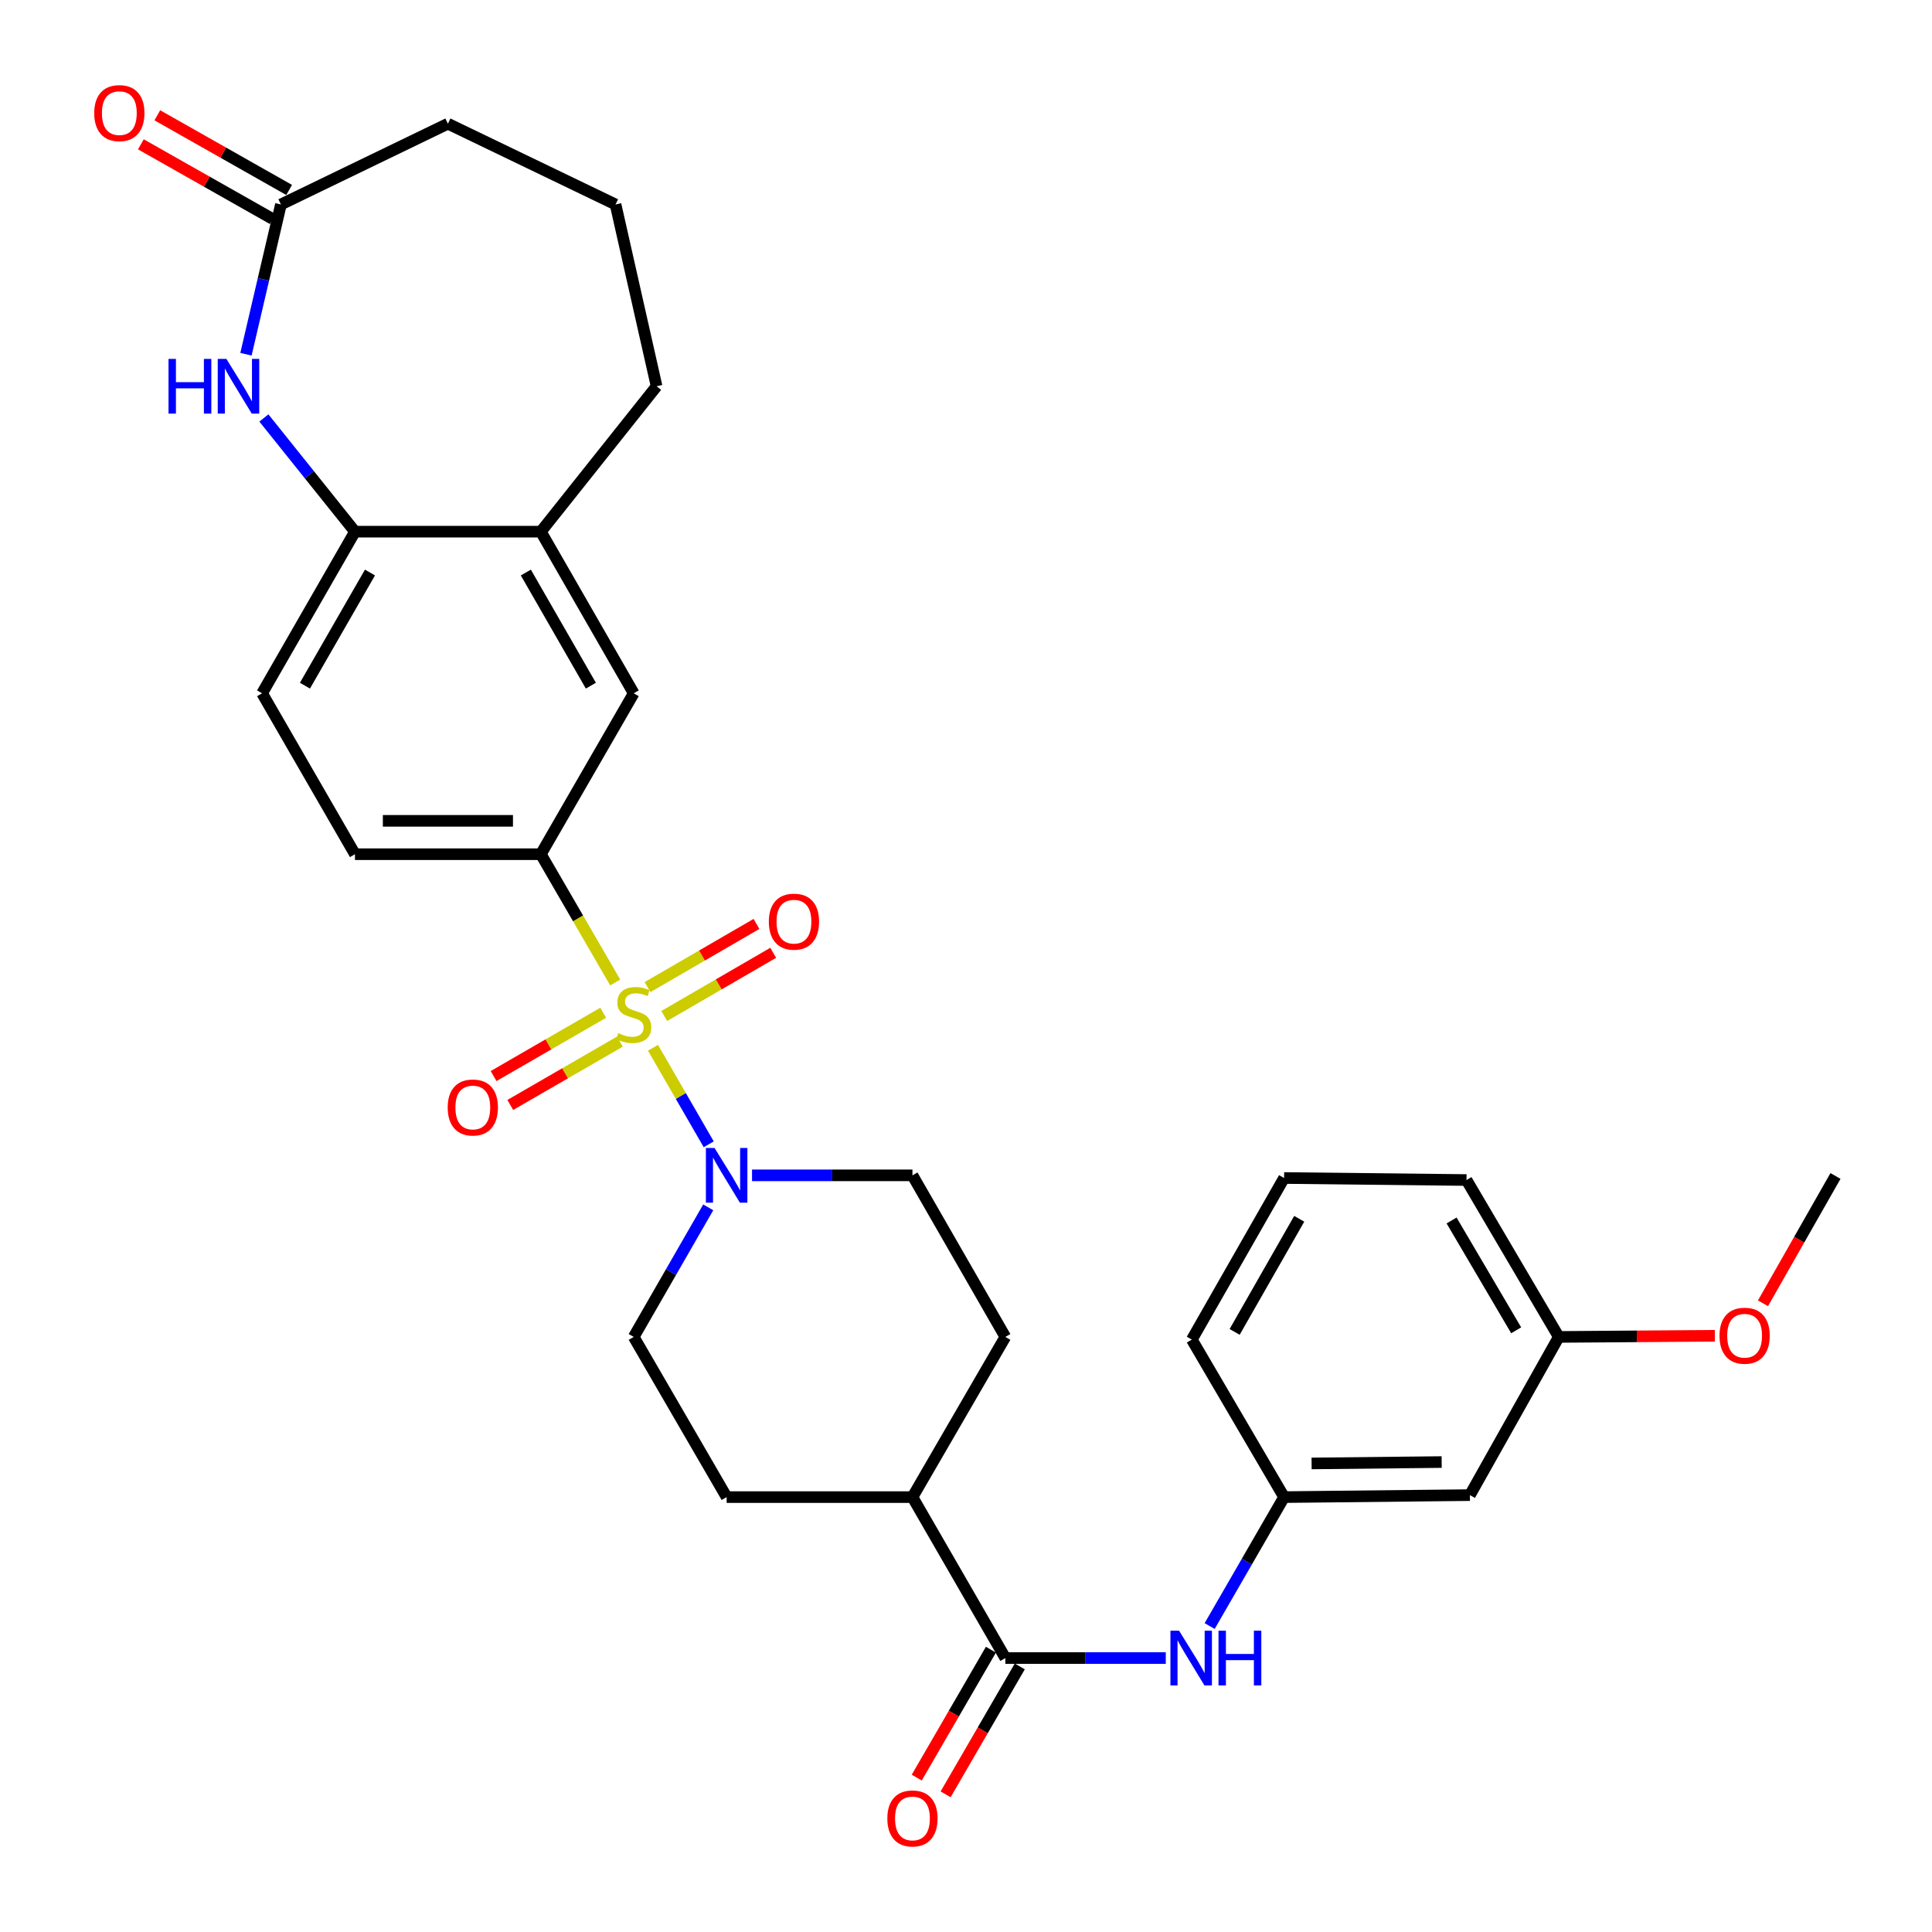 <?xml version='1.0' encoding='iso-8859-1'?>
<svg version='1.1' baseProfile='full'
              xmlns='http://www.w3.org/2000/svg'
                      xmlns:rdkit='http://www.rdkit.org/xml'
                      xmlns:xlink='http://www.w3.org/1999/xlink'
                  xml:space='preserve'
width='1000px' height='1000px' viewBox='0 0 1000 1000'>
<!-- END OF HEADER -->
<rect style='opacity:1.0;fill:#FFFFFF;stroke:none' width='1000' height='1000' x='0' y='0'> </rect>
<path class='bond-0' d='M 337.99,542.329 L 352.411,567.308' style='fill:none;fill-rule:evenodd;stroke:#CCCC00;stroke-width:6px;stroke-linecap:butt;stroke-linejoin:miter;stroke-opacity:1' />
<path class='bond-0' d='M 352.411,567.308 L 366.833,592.288' style='fill:none;fill-rule:evenodd;stroke:#0000FF;stroke-width:6px;stroke-linecap:butt;stroke-linejoin:miter;stroke-opacity:1' />
<path class='bond-1' d='M 318.435,508.528 L 299.188,475.332' style='fill:none;fill-rule:evenodd;stroke:#CCCC00;stroke-width:6px;stroke-linecap:butt;stroke-linejoin:miter;stroke-opacity:1' />
<path class='bond-1' d='M 299.188,475.332 L 279.941,442.136' style='fill:none;fill-rule:evenodd;stroke:#000000;stroke-width:6px;stroke-linecap:butt;stroke-linejoin:miter;stroke-opacity:1' />
<path class='bond-8' d='M 312.207,524.2 L 283.844,540.584' style='fill:none;fill-rule:evenodd;stroke:#CCCC00;stroke-width:6px;stroke-linecap:butt;stroke-linejoin:miter;stroke-opacity:1' />
<path class='bond-8' d='M 283.844,540.584 L 255.482,556.967' style='fill:none;fill-rule:evenodd;stroke:#FF0000;stroke-width:6px;stroke-linecap:butt;stroke-linejoin:miter;stroke-opacity:1' />
<path class='bond-8' d='M 320.845,539.155 L 292.483,555.538' style='fill:none;fill-rule:evenodd;stroke:#CCCC00;stroke-width:6px;stroke-linecap:butt;stroke-linejoin:miter;stroke-opacity:1' />
<path class='bond-8' d='M 292.483,555.538 L 264.121,571.922' style='fill:none;fill-rule:evenodd;stroke:#FF0000;stroke-width:6px;stroke-linecap:butt;stroke-linejoin:miter;stroke-opacity:1' />
<path class='bond-9' d='M 343.818,525.861 L 372.015,509.515' style='fill:none;fill-rule:evenodd;stroke:#CCCC00;stroke-width:6px;stroke-linecap:butt;stroke-linejoin:miter;stroke-opacity:1' />
<path class='bond-9' d='M 372.015,509.515 L 400.213,493.169' style='fill:none;fill-rule:evenodd;stroke:#FF0000;stroke-width:6px;stroke-linecap:butt;stroke-linejoin:miter;stroke-opacity:1' />
<path class='bond-9' d='M 335.156,510.92 L 363.354,494.574' style='fill:none;fill-rule:evenodd;stroke:#CCCC00;stroke-width:6px;stroke-linecap:butt;stroke-linejoin:miter;stroke-opacity:1' />
<path class='bond-9' d='M 363.354,494.574 L 391.551,478.227' style='fill:none;fill-rule:evenodd;stroke:#FF0000;stroke-width:6px;stroke-linecap:butt;stroke-linejoin:miter;stroke-opacity:1' />
<path class='bond-12' d='M 366.578,624.926 L 347.294,658.459' style='fill:none;fill-rule:evenodd;stroke:#0000FF;stroke-width:6px;stroke-linecap:butt;stroke-linejoin:miter;stroke-opacity:1' />
<path class='bond-12' d='M 347.294,658.459 L 328.01,691.991' style='fill:none;fill-rule:evenodd;stroke:#000000;stroke-width:6px;stroke-linecap:butt;stroke-linejoin:miter;stroke-opacity:1' />
<path class='bond-13' d='M 389.253,608.354 L 430.769,608.354' style='fill:none;fill-rule:evenodd;stroke:#0000FF;stroke-width:6px;stroke-linecap:butt;stroke-linejoin:miter;stroke-opacity:1' />
<path class='bond-13' d='M 430.769,608.354 L 472.286,608.354' style='fill:none;fill-rule:evenodd;stroke:#000000;stroke-width:6px;stroke-linecap:butt;stroke-linejoin:miter;stroke-opacity:1' />
<path class='bond-7' d='M 279.941,442.136 L 328.01,358.845' style='fill:none;fill-rule:evenodd;stroke:#000000;stroke-width:6px;stroke-linecap:butt;stroke-linejoin:miter;stroke-opacity:1' />
<path class='bond-16' d='M 279.941,442.136 L 183.735,442.136' style='fill:none;fill-rule:evenodd;stroke:#000000;stroke-width:6px;stroke-linecap:butt;stroke-linejoin:miter;stroke-opacity:1' />
<path class='bond-16' d='M 265.51,424.866 L 198.166,424.866' style='fill:none;fill-rule:evenodd;stroke:#000000;stroke-width:6px;stroke-linecap:butt;stroke-linejoin:miter;stroke-opacity:1' />
<path class='bond-2' d='M 136.593,216.344 L 160.164,245.766' style='fill:none;fill-rule:evenodd;stroke:#0000FF;stroke-width:6px;stroke-linecap:butt;stroke-linejoin:miter;stroke-opacity:1' />
<path class='bond-2' d='M 160.164,245.766 L 183.735,275.189' style='fill:none;fill-rule:evenodd;stroke:#000000;stroke-width:6px;stroke-linecap:butt;stroke-linejoin:miter;stroke-opacity:1' />
<path class='bond-6' d='M 127.311,183.353 L 136.358,144.593' style='fill:none;fill-rule:evenodd;stroke:#0000FF;stroke-width:6px;stroke-linecap:butt;stroke-linejoin:miter;stroke-opacity:1' />
<path class='bond-6' d='M 136.358,144.593 L 145.405,105.833' style='fill:none;fill-rule:evenodd;stroke:#000000;stroke-width:6px;stroke-linecap:butt;stroke-linejoin:miter;stroke-opacity:1' />
<path class='bond-3' d='M 520.364,858.209 L 472.286,774.899' style='fill:none;fill-rule:evenodd;stroke:#000000;stroke-width:6px;stroke-linecap:butt;stroke-linejoin:miter;stroke-opacity:1' />
<path class='bond-5' d='M 520.364,858.209 L 561.885,858.209' style='fill:none;fill-rule:evenodd;stroke:#000000;stroke-width:6px;stroke-linecap:butt;stroke-linejoin:miter;stroke-opacity:1' />
<path class='bond-5' d='M 561.885,858.209 L 603.406,858.209' style='fill:none;fill-rule:evenodd;stroke:#0000FF;stroke-width:6px;stroke-linecap:butt;stroke-linejoin:miter;stroke-opacity:1' />
<path class='bond-15' d='M 512.894,853.878 L 493.7,886.983' style='fill:none;fill-rule:evenodd;stroke:#000000;stroke-width:6px;stroke-linecap:butt;stroke-linejoin:miter;stroke-opacity:1' />
<path class='bond-15' d='M 493.7,886.983 L 474.507,920.088' style='fill:none;fill-rule:evenodd;stroke:#FF0000;stroke-width:6px;stroke-linecap:butt;stroke-linejoin:miter;stroke-opacity:1' />
<path class='bond-15' d='M 527.835,862.54 L 508.641,895.646' style='fill:none;fill-rule:evenodd;stroke:#000000;stroke-width:6px;stroke-linecap:butt;stroke-linejoin:miter;stroke-opacity:1' />
<path class='bond-15' d='M 508.641,895.646 L 489.448,928.751' style='fill:none;fill-rule:evenodd;stroke:#FF0000;stroke-width:6px;stroke-linecap:butt;stroke-linejoin:miter;stroke-opacity:1' />
<path class='bond-4' d='M 183.735,275.189 L 135.656,358.845' style='fill:none;fill-rule:evenodd;stroke:#000000;stroke-width:6px;stroke-linecap:butt;stroke-linejoin:miter;stroke-opacity:1' />
<path class='bond-4' d='M 191.497,296.343 L 157.842,354.902' style='fill:none;fill-rule:evenodd;stroke:#000000;stroke-width:6px;stroke-linecap:butt;stroke-linejoin:miter;stroke-opacity:1' />
<path class='bond-31' d='M 183.735,275.189 L 279.941,275.189' style='fill:none;fill-rule:evenodd;stroke:#000000;stroke-width:6px;stroke-linecap:butt;stroke-linejoin:miter;stroke-opacity:1' />
<path class='bond-14' d='M 626.113,841.644 L 645.376,808.271' style='fill:none;fill-rule:evenodd;stroke:#0000FF;stroke-width:6px;stroke-linecap:butt;stroke-linejoin:miter;stroke-opacity:1' />
<path class='bond-14' d='M 645.376,808.271 L 664.64,774.899' style='fill:none;fill-rule:evenodd;stroke:#000000;stroke-width:6px;stroke-linecap:butt;stroke-linejoin:miter;stroke-opacity:1' />
<path class='bond-19' d='M 149.66,98.319 L 115.543,78.997' style='fill:none;fill-rule:evenodd;stroke:#000000;stroke-width:6px;stroke-linecap:butt;stroke-linejoin:miter;stroke-opacity:1' />
<path class='bond-19' d='M 115.543,78.997 L 81.426,59.674' style='fill:none;fill-rule:evenodd;stroke:#FF0000;stroke-width:6px;stroke-linecap:butt;stroke-linejoin:miter;stroke-opacity:1' />
<path class='bond-19' d='M 141.149,113.347 L 107.032,94.024' style='fill:none;fill-rule:evenodd;stroke:#000000;stroke-width:6px;stroke-linecap:butt;stroke-linejoin:miter;stroke-opacity:1' />
<path class='bond-19' d='M 107.032,94.024 L 72.915,74.702' style='fill:none;fill-rule:evenodd;stroke:#FF0000;stroke-width:6px;stroke-linecap:butt;stroke-linejoin:miter;stroke-opacity:1' />
<path class='bond-33' d='M 145.405,105.833 L 231.833,64.029' style='fill:none;fill-rule:evenodd;stroke:#000000;stroke-width:6px;stroke-linecap:butt;stroke-linejoin:miter;stroke-opacity:1' />
<path class='bond-10' d='M 328.01,358.845 L 279.941,275.189' style='fill:none;fill-rule:evenodd;stroke:#000000;stroke-width:6px;stroke-linecap:butt;stroke-linejoin:miter;stroke-opacity:1' />
<path class='bond-10' d='M 305.826,354.901 L 272.177,296.342' style='fill:none;fill-rule:evenodd;stroke:#000000;stroke-width:6px;stroke-linecap:butt;stroke-linejoin:miter;stroke-opacity:1' />
<path class='bond-25' d='M 279.941,275.189 L 339.85,199.928' style='fill:none;fill-rule:evenodd;stroke:#000000;stroke-width:6px;stroke-linecap:butt;stroke-linejoin:miter;stroke-opacity:1' />
<path class='bond-11' d='M 472.286,774.899 L 520.364,691.991' style='fill:none;fill-rule:evenodd;stroke:#000000;stroke-width:6px;stroke-linecap:butt;stroke-linejoin:miter;stroke-opacity:1' />
<path class='bond-32' d='M 472.286,774.899 L 376.109,774.899' style='fill:none;fill-rule:evenodd;stroke:#000000;stroke-width:6px;stroke-linecap:butt;stroke-linejoin:miter;stroke-opacity:1' />
<path class='bond-20' d='M 328.01,691.991 L 376.109,774.899' style='fill:none;fill-rule:evenodd;stroke:#000000;stroke-width:6px;stroke-linecap:butt;stroke-linejoin:miter;stroke-opacity:1' />
<path class='bond-21' d='M 472.286,608.354 L 520.364,691.991' style='fill:none;fill-rule:evenodd;stroke:#000000;stroke-width:6px;stroke-linecap:butt;stroke-linejoin:miter;stroke-opacity:1' />
<path class='bond-17' d='M 664.64,774.899 L 760.817,773.872' style='fill:none;fill-rule:evenodd;stroke:#000000;stroke-width:6px;stroke-linecap:butt;stroke-linejoin:miter;stroke-opacity:1' />
<path class='bond-17' d='M 678.882,757.475 L 746.206,756.757' style='fill:none;fill-rule:evenodd;stroke:#000000;stroke-width:6px;stroke-linecap:butt;stroke-linejoin:miter;stroke-opacity:1' />
<path class='bond-28' d='M 664.64,774.899 L 616.887,693.373' style='fill:none;fill-rule:evenodd;stroke:#000000;stroke-width:6px;stroke-linecap:butt;stroke-linejoin:miter;stroke-opacity:1' />
<path class='bond-18' d='M 183.735,442.136 L 135.656,358.845' style='fill:none;fill-rule:evenodd;stroke:#000000;stroke-width:6px;stroke-linecap:butt;stroke-linejoin:miter;stroke-opacity:1' />
<path class='bond-22' d='M 760.817,773.872 L 806.823,691.991' style='fill:none;fill-rule:evenodd;stroke:#000000;stroke-width:6px;stroke-linecap:butt;stroke-linejoin:miter;stroke-opacity:1' />
<path class='bond-23' d='M 806.823,691.991 L 847.214,691.693' style='fill:none;fill-rule:evenodd;stroke:#000000;stroke-width:6px;stroke-linecap:butt;stroke-linejoin:miter;stroke-opacity:1' />
<path class='bond-23' d='M 847.214,691.693 L 887.605,691.395' style='fill:none;fill-rule:evenodd;stroke:#FF0000;stroke-width:6px;stroke-linecap:butt;stroke-linejoin:miter;stroke-opacity:1' />
<path class='bond-34' d='M 806.823,691.991 L 759.061,610.782' style='fill:none;fill-rule:evenodd;stroke:#000000;stroke-width:6px;stroke-linecap:butt;stroke-linejoin:miter;stroke-opacity:1' />
<path class='bond-34' d='M 784.772,688.565 L 751.338,631.718' style='fill:none;fill-rule:evenodd;stroke:#000000;stroke-width:6px;stroke-linecap:butt;stroke-linejoin:miter;stroke-opacity:1' />
<path class='bond-30' d='M 912.517,674.585 L 931.28,641.633' style='fill:none;fill-rule:evenodd;stroke:#FF0000;stroke-width:6px;stroke-linecap:butt;stroke-linejoin:miter;stroke-opacity:1' />
<path class='bond-30' d='M 931.28,641.633 L 950.043,608.68' style='fill:none;fill-rule:evenodd;stroke:#000000;stroke-width:6px;stroke-linecap:butt;stroke-linejoin:miter;stroke-opacity:1' />
<path class='bond-24' d='M 231.833,64.029 L 318.608,105.833' style='fill:none;fill-rule:evenodd;stroke:#000000;stroke-width:6px;stroke-linecap:butt;stroke-linejoin:miter;stroke-opacity:1' />
<path class='bond-26' d='M 339.85,199.928 L 318.608,105.833' style='fill:none;fill-rule:evenodd;stroke:#000000;stroke-width:6px;stroke-linecap:butt;stroke-linejoin:miter;stroke-opacity:1' />
<path class='bond-27' d='M 664.64,609.736 L 616.887,693.373' style='fill:none;fill-rule:evenodd;stroke:#000000;stroke-width:6px;stroke-linecap:butt;stroke-linejoin:miter;stroke-opacity:1' />
<path class='bond-27' d='M 672.475,630.845 L 639.048,689.39' style='fill:none;fill-rule:evenodd;stroke:#000000;stroke-width:6px;stroke-linecap:butt;stroke-linejoin:miter;stroke-opacity:1' />
<path class='bond-29' d='M 664.64,609.736 L 759.061,610.782' style='fill:none;fill-rule:evenodd;stroke:#000000;stroke-width:6px;stroke-linecap:butt;stroke-linejoin:miter;stroke-opacity:1' />
<path  class='atom-0' d='M 320.01 534.764
Q 320.33 534.884, 321.65 535.444
Q 322.97 536.004, 324.41 536.364
Q 325.89 536.684, 327.33 536.684
Q 330.01 536.684, 331.57 535.404
Q 333.13 534.084, 333.13 531.804
Q 333.13 530.244, 332.33 529.284
Q 331.57 528.324, 330.37 527.804
Q 329.17 527.284, 327.17 526.684
Q 324.65 525.924, 323.13 525.204
Q 321.65 524.484, 320.57 522.964
Q 319.53 521.444, 319.53 518.884
Q 319.53 515.324, 321.93 513.124
Q 324.37 510.924, 329.17 510.924
Q 332.45 510.924, 336.17 512.484
L 335.25 515.564
Q 331.85 514.164, 329.29 514.164
Q 326.53 514.164, 325.01 515.324
Q 323.49 516.444, 323.53 518.404
Q 323.53 519.924, 324.29 520.844
Q 325.09 521.764, 326.21 522.284
Q 327.37 522.804, 329.29 523.404
Q 331.85 524.204, 333.37 525.004
Q 334.89 525.804, 335.97 527.444
Q 337.09 529.044, 337.09 531.804
Q 337.09 535.724, 334.45 537.844
Q 331.85 539.924, 327.49 539.924
Q 324.97 539.924, 323.05 539.364
Q 321.17 538.844, 318.93 537.924
L 320.01 534.764
' fill='#CCCC00'/>
<path  class='atom-1' d='M 369.849 594.194
L 379.129 609.194
Q 380.049 610.674, 381.529 613.354
Q 383.009 616.034, 383.089 616.194
L 383.089 594.194
L 386.849 594.194
L 386.849 622.514
L 382.969 622.514
L 373.009 606.114
Q 371.849 604.194, 370.609 601.994
Q 369.409 599.794, 369.049 599.114
L 369.049 622.514
L 365.369 622.514
L 365.369 594.194
L 369.849 594.194
' fill='#0000FF'/>
<path  class='atom-3' d='M 87.222 185.768
L 91.062 185.768
L 91.062 197.808
L 105.542 197.808
L 105.542 185.768
L 109.382 185.768
L 109.382 214.088
L 105.542 214.088
L 105.542 201.008
L 91.062 201.008
L 91.062 214.088
L 87.222 214.088
L 87.222 185.768
' fill='#0000FF'/>
<path  class='atom-3' d='M 117.182 185.768
L 126.462 200.768
Q 127.382 202.248, 128.862 204.928
Q 130.342 207.608, 130.422 207.768
L 130.422 185.768
L 134.182 185.768
L 134.182 214.088
L 130.302 214.088
L 120.342 197.688
Q 119.182 195.768, 117.942 193.568
Q 116.742 191.368, 116.382 190.688
L 116.382 214.088
L 112.702 214.088
L 112.702 185.768
L 117.182 185.768
' fill='#0000FF'/>
<path  class='atom-6' d='M 610.291 844.049
L 619.571 859.049
Q 620.491 860.529, 621.971 863.209
Q 623.451 865.889, 623.531 866.049
L 623.531 844.049
L 627.291 844.049
L 627.291 872.369
L 623.411 872.369
L 613.451 855.969
Q 612.291 854.049, 611.051 851.849
Q 609.851 849.649, 609.491 848.969
L 609.491 872.369
L 605.811 872.369
L 605.811 844.049
L 610.291 844.049
' fill='#0000FF'/>
<path  class='atom-6' d='M 630.691 844.049
L 634.531 844.049
L 634.531 856.089
L 649.011 856.089
L 649.011 844.049
L 652.851 844.049
L 652.851 872.369
L 649.011 872.369
L 649.011 859.289
L 634.531 859.289
L 634.531 872.369
L 630.691 872.369
L 630.691 844.049
' fill='#0000FF'/>
<path  class='atom-9' d='M 231.729 573.231
Q 231.729 566.431, 235.089 562.631
Q 238.449 558.831, 244.729 558.831
Q 251.009 558.831, 254.369 562.631
Q 257.729 566.431, 257.729 573.231
Q 257.729 580.111, 254.329 584.031
Q 250.929 587.911, 244.729 587.911
Q 238.489 587.911, 235.089 584.031
Q 231.729 580.151, 231.729 573.231
M 244.729 584.711
Q 249.049 584.711, 251.369 581.831
Q 253.729 578.911, 253.729 573.231
Q 253.729 567.671, 251.369 564.871
Q 249.049 562.031, 244.729 562.031
Q 240.409 562.031, 238.049 564.831
Q 235.729 567.631, 235.729 573.231
Q 235.729 578.951, 238.049 581.831
Q 240.409 584.711, 244.729 584.711
' fill='#FF0000'/>
<path  class='atom-10' d='M 397.947 477.045
Q 397.947 470.245, 401.307 466.445
Q 404.667 462.645, 410.947 462.645
Q 417.227 462.645, 420.587 466.445
Q 423.947 470.245, 423.947 477.045
Q 423.947 483.925, 420.547 487.845
Q 417.147 491.725, 410.947 491.725
Q 404.707 491.725, 401.307 487.845
Q 397.947 483.965, 397.947 477.045
M 410.947 488.525
Q 415.267 488.525, 417.587 485.645
Q 419.947 482.725, 419.947 477.045
Q 419.947 471.485, 417.587 468.685
Q 415.267 465.845, 410.947 465.845
Q 406.627 465.845, 404.267 468.645
Q 401.947 471.445, 401.947 477.045
Q 401.947 482.765, 404.267 485.645
Q 406.627 488.525, 410.947 488.525
' fill='#FF0000'/>
<path  class='atom-16' d='M 459.286 941.216
Q 459.286 934.416, 462.646 930.616
Q 466.006 926.816, 472.286 926.816
Q 478.566 926.816, 481.926 930.616
Q 485.286 934.416, 485.286 941.216
Q 485.286 948.096, 481.886 952.016
Q 478.486 955.896, 472.286 955.896
Q 466.046 955.896, 462.646 952.016
Q 459.286 948.136, 459.286 941.216
M 472.286 952.696
Q 476.606 952.696, 478.926 949.816
Q 481.286 946.896, 481.286 941.216
Q 481.286 935.656, 478.926 932.856
Q 476.606 930.016, 472.286 930.016
Q 467.966 930.016, 465.606 932.816
Q 463.286 935.616, 463.286 941.216
Q 463.286 946.936, 465.606 949.816
Q 467.966 952.696, 472.286 952.696
' fill='#FF0000'/>
<path  class='atom-20' d='M 48.768 58.544
Q 48.768 51.744, 52.128 47.944
Q 55.488 44.144, 61.768 44.144
Q 68.048 44.144, 71.408 47.944
Q 74.768 51.744, 74.768 58.544
Q 74.768 65.424, 71.368 69.344
Q 67.968 73.224, 61.768 73.224
Q 55.528 73.224, 52.128 69.344
Q 48.768 65.464, 48.768 58.544
M 61.768 70.024
Q 66.088 70.024, 68.408 67.144
Q 70.768 64.224, 70.768 58.544
Q 70.768 52.984, 68.408 50.184
Q 66.088 47.344, 61.768 47.344
Q 57.448 47.344, 55.088 50.144
Q 52.768 52.944, 52.768 58.544
Q 52.768 64.264, 55.088 67.144
Q 57.448 70.024, 61.768 70.024
' fill='#FF0000'/>
<path  class='atom-24' d='M 890.01 691.361
Q 890.01 684.561, 893.37 680.761
Q 896.73 676.961, 903.01 676.961
Q 909.29 676.961, 912.65 680.761
Q 916.01 684.561, 916.01 691.361
Q 916.01 698.241, 912.61 702.161
Q 909.21 706.041, 903.01 706.041
Q 896.77 706.041, 893.37 702.161
Q 890.01 698.281, 890.01 691.361
M 903.01 702.841
Q 907.33 702.841, 909.65 699.961
Q 912.01 697.041, 912.01 691.361
Q 912.01 685.801, 909.65 683.001
Q 907.33 680.161, 903.01 680.161
Q 898.69 680.161, 896.33 682.961
Q 894.01 685.761, 894.01 691.361
Q 894.01 697.081, 896.33 699.961
Q 898.69 702.841, 903.01 702.841
' fill='#FF0000'/>
</svg>
